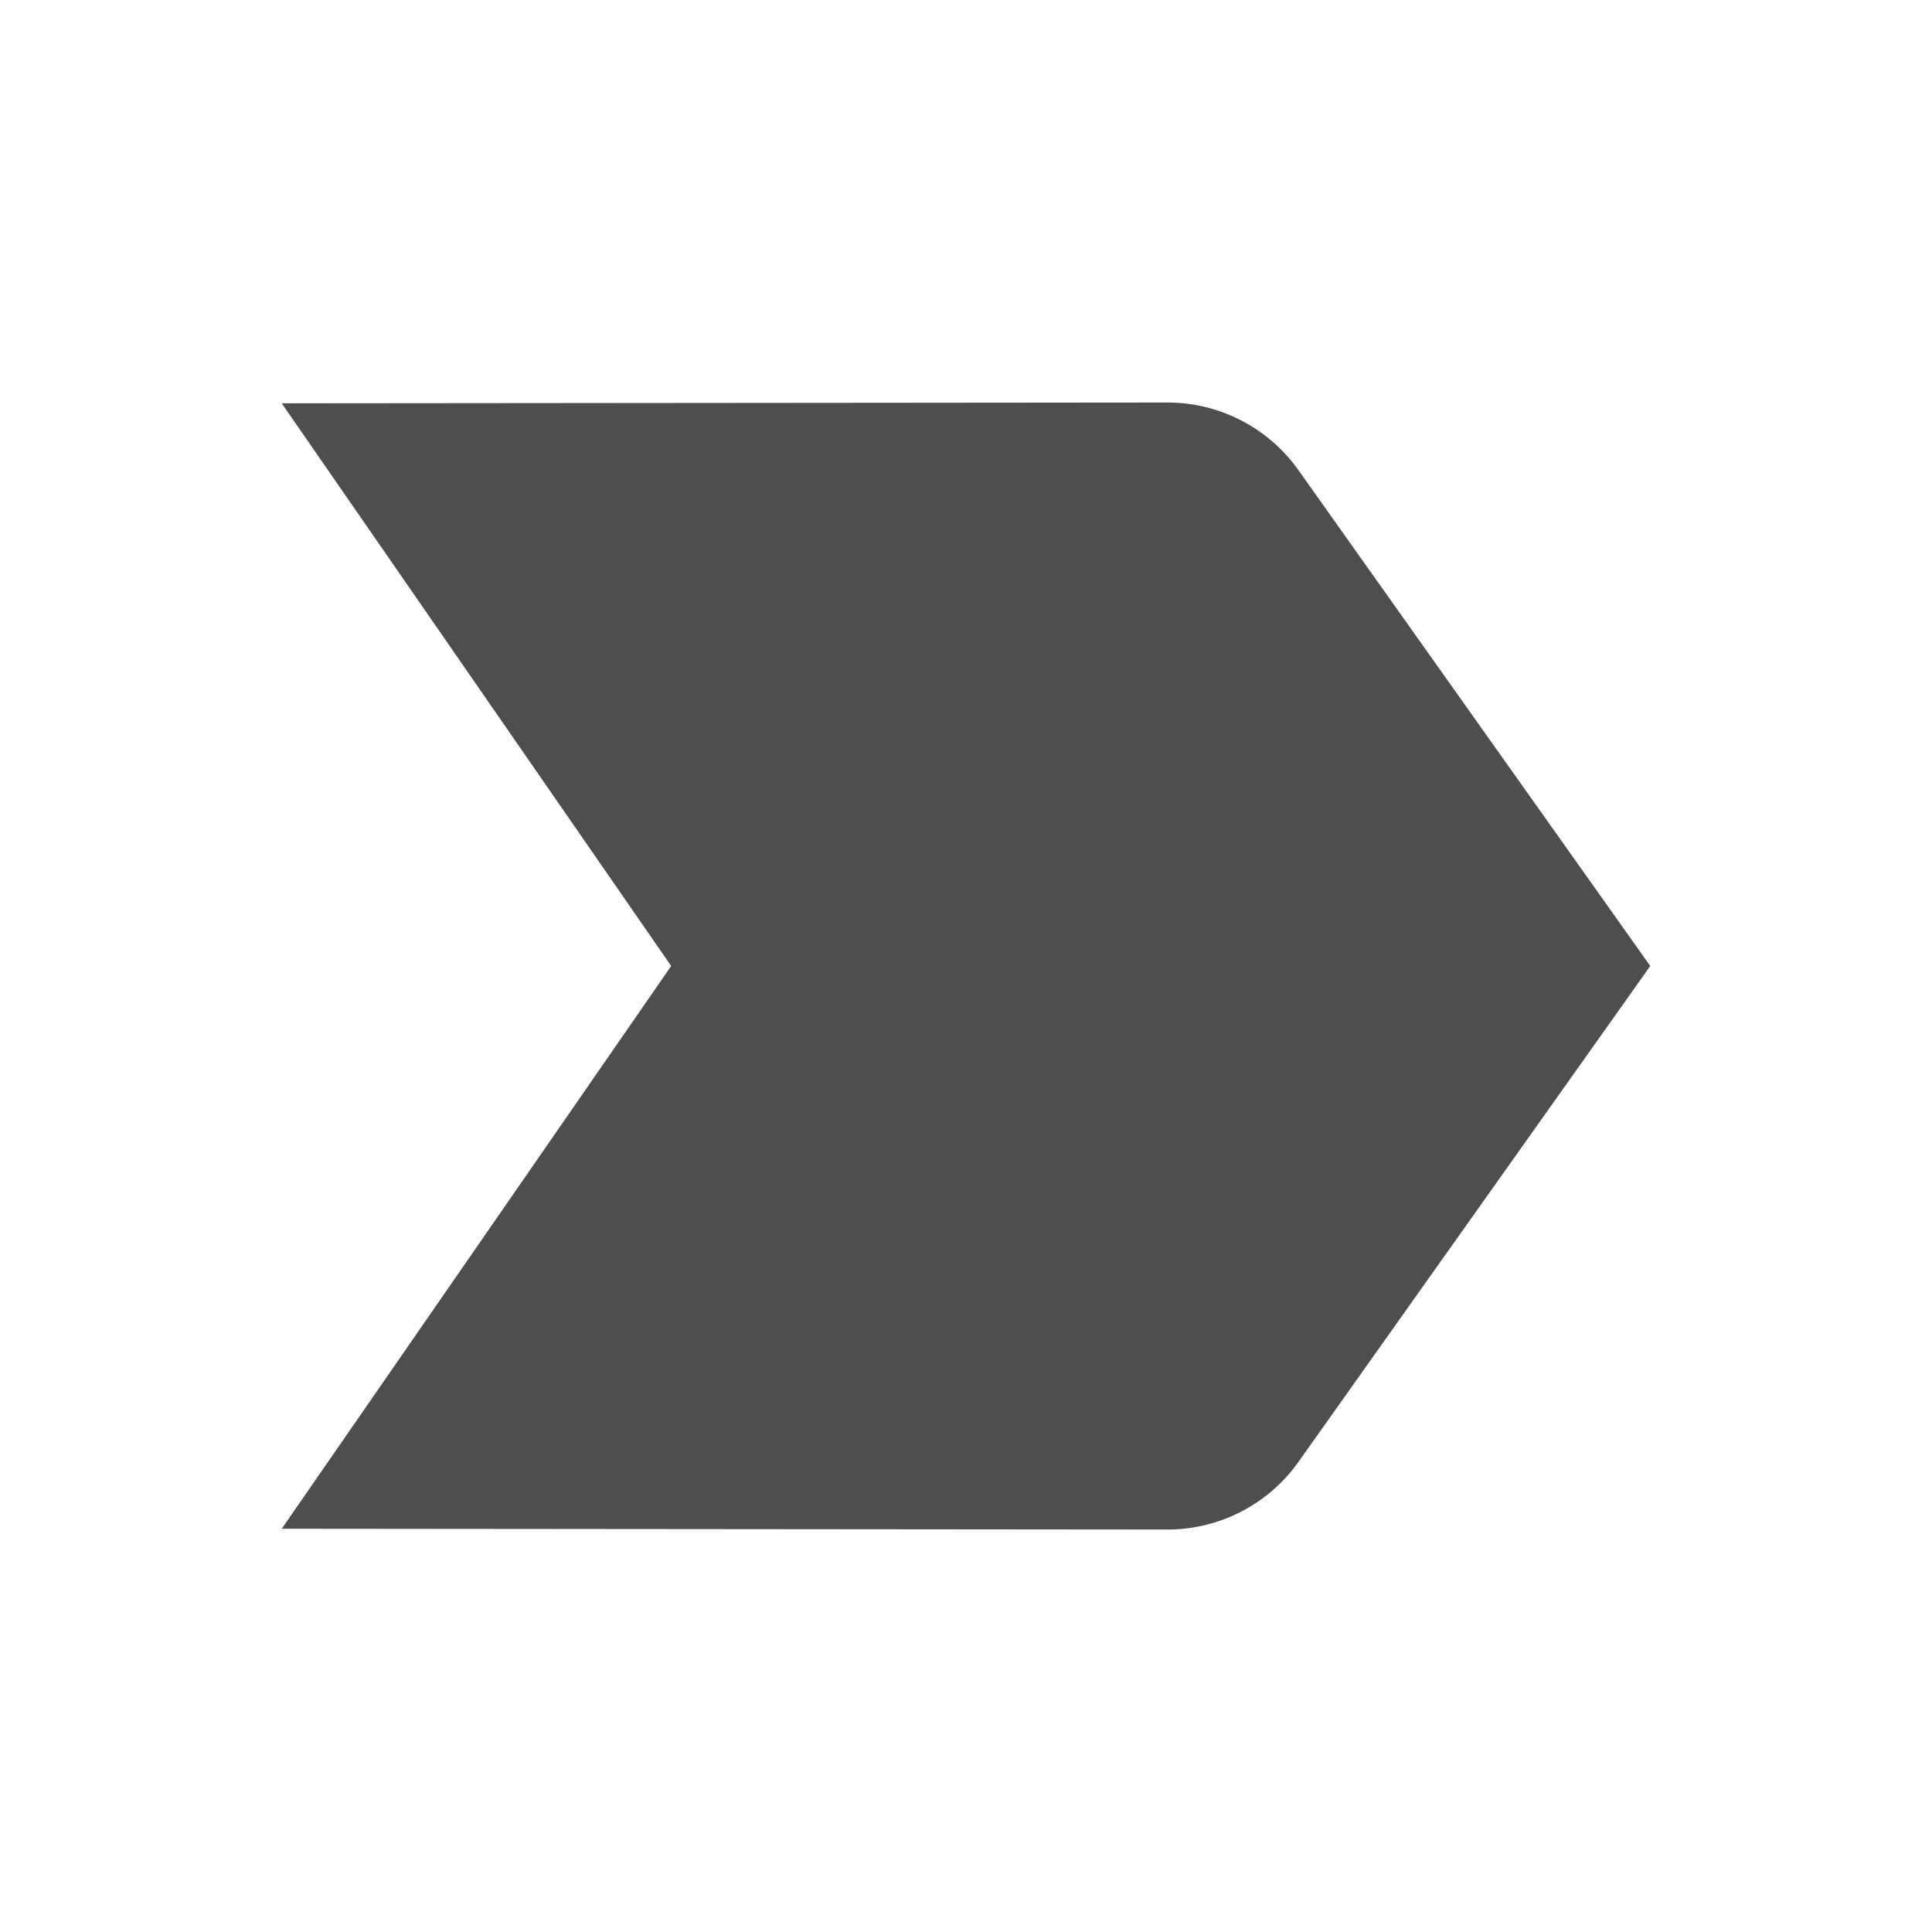<svg id="baseline-label_important-24px" xmlns="http://www.w3.org/2000/svg" width="31.75" height="31.75" viewBox="0 0 31.75 31.75">
  <path id="Path_326" data-name="Path 326" d="M0,0H31.75V31.75H0Z" fill="none"/>
  <path id="Path_327" data-name="Path 327" d="M3.5,23.508l14.552.013a2.638,2.638,0,0,0,2.156-1.111L25.99,14.26,20.208,6.111A2.638,2.638,0,0,0,18.052,5L3.5,5.013,9.9,14.26Z" transform="translate(1.13 1.615)" fill="#4e4e4e"/>
</svg>
